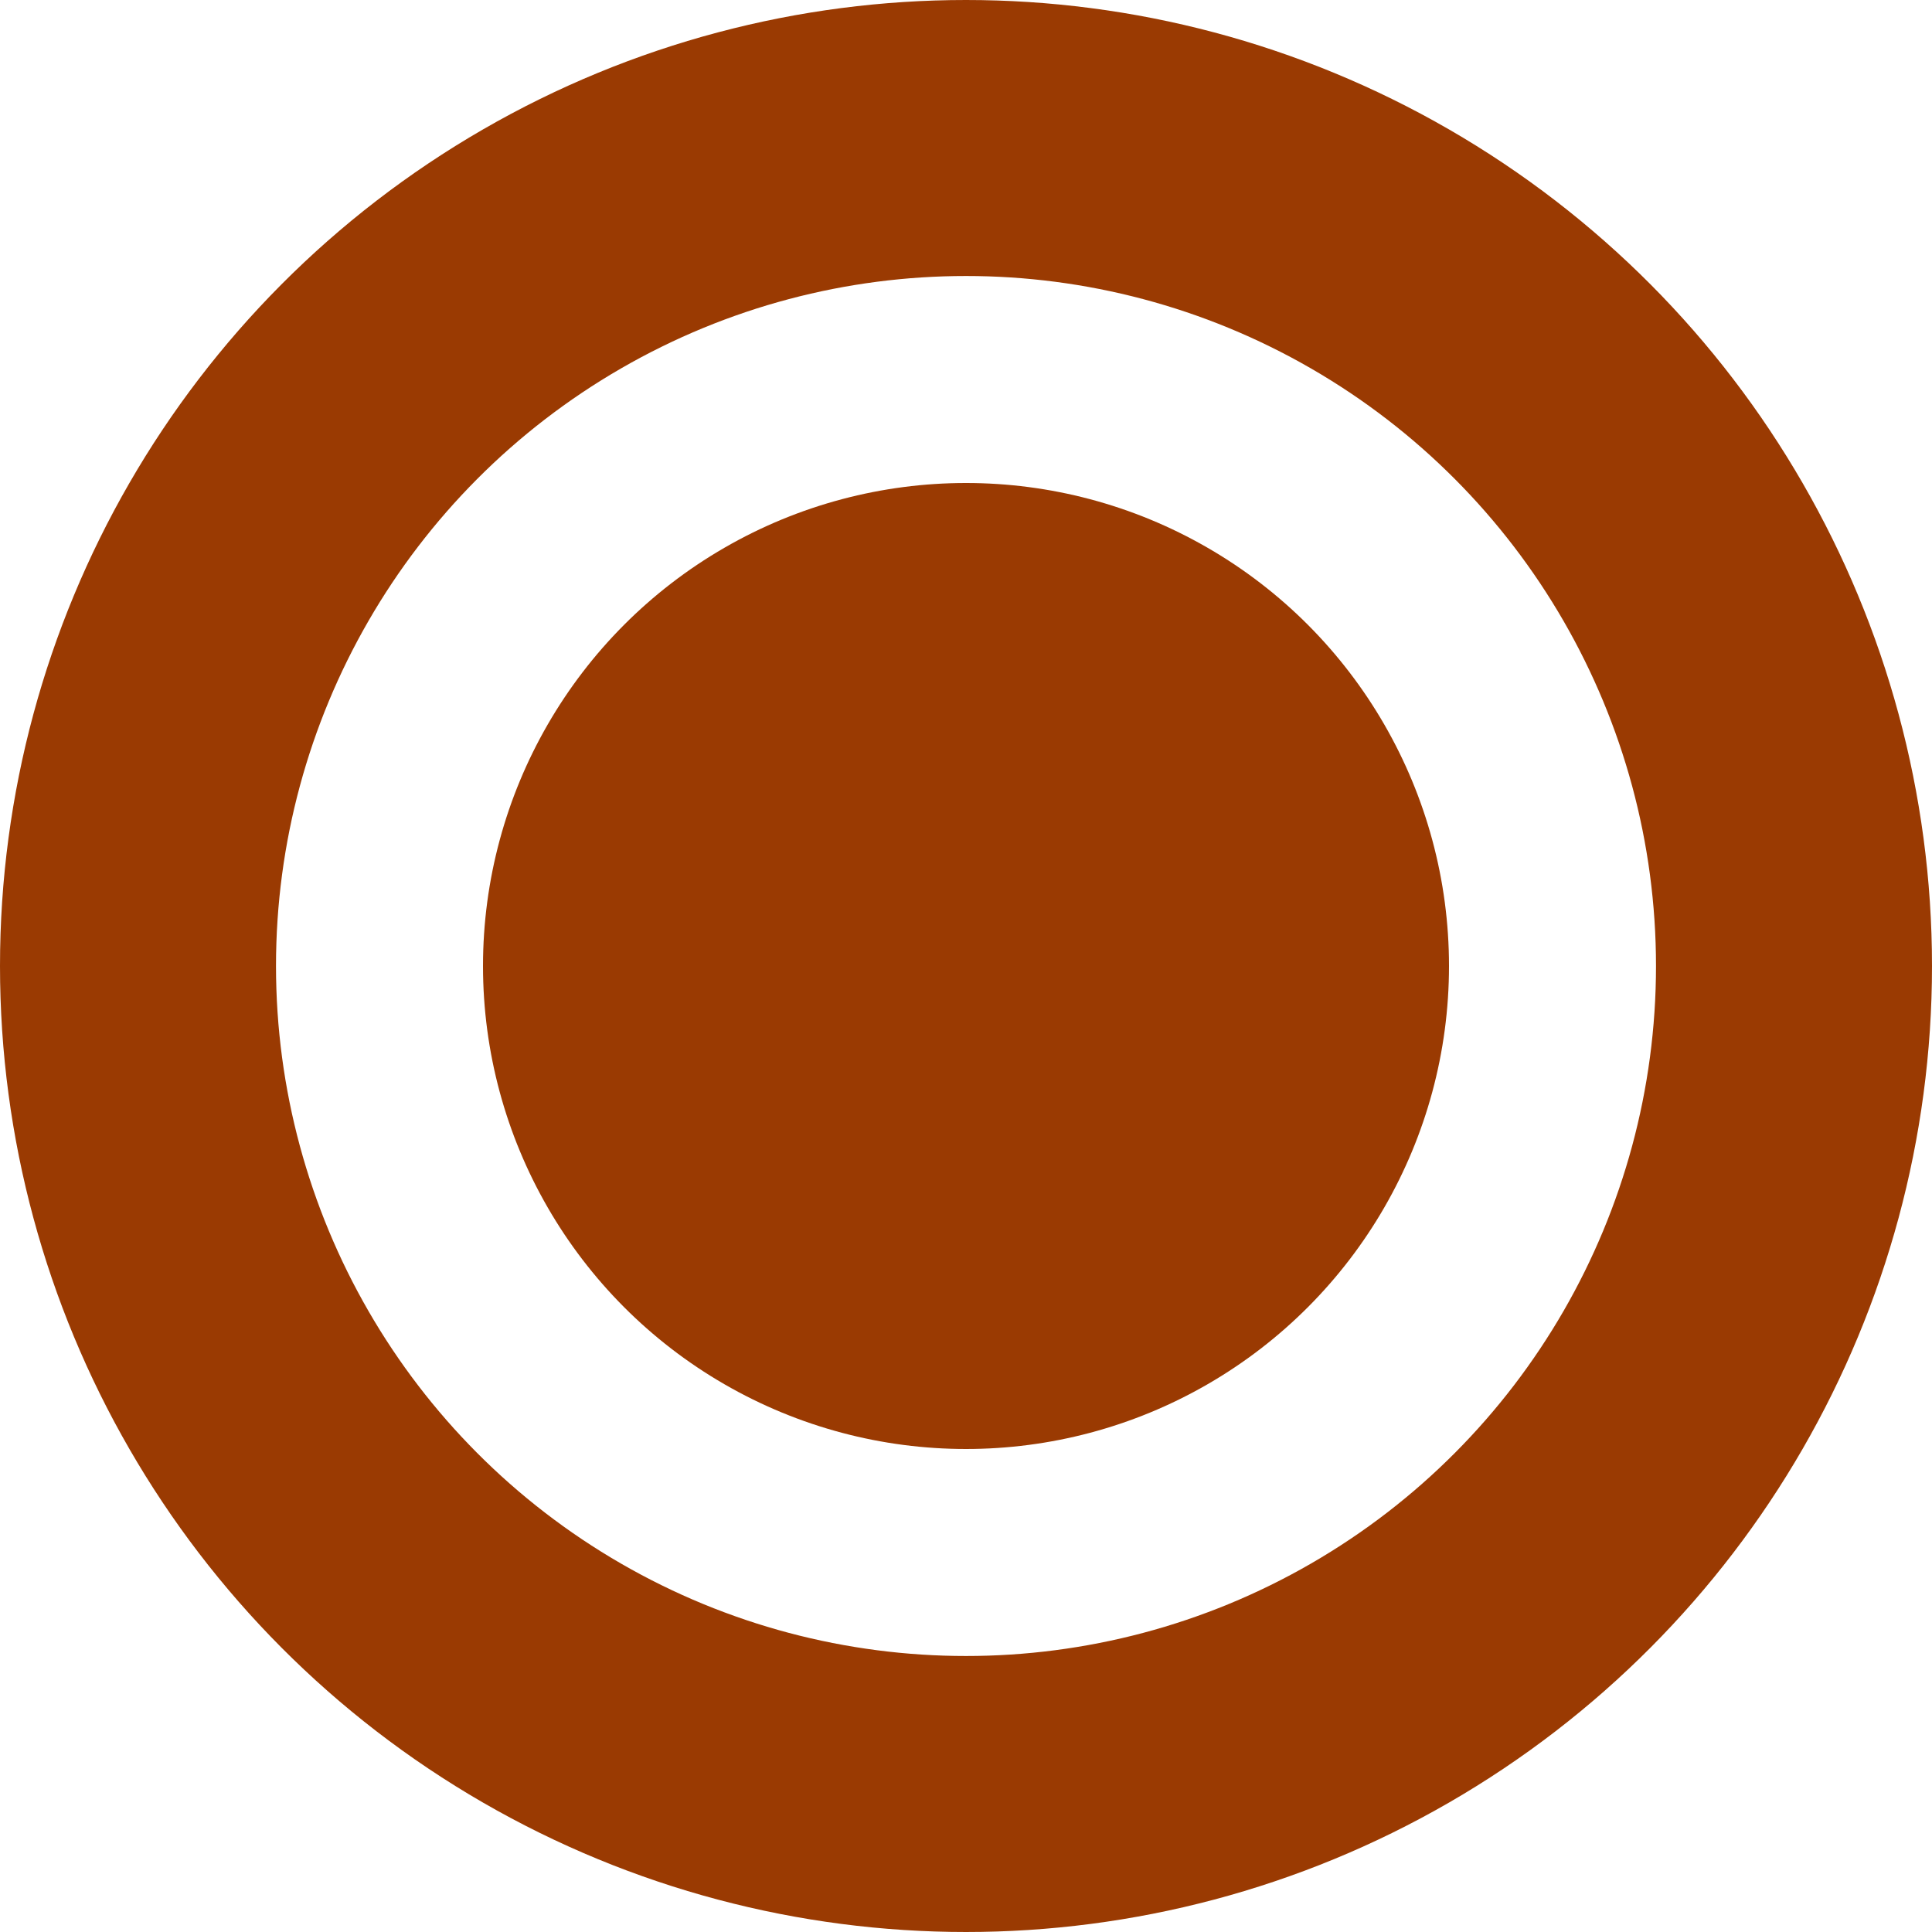 <svg width="28" height="28" viewBox="0 0 28 28" fill="none" xmlns="http://www.w3.org/2000/svg">
<circle cx="14" cy="14" r="7" fill="#9A3A02"/>
<circle cx="14" cy="14" r="12" stroke="#9A3A02" stroke-width="4"/>
</svg>

